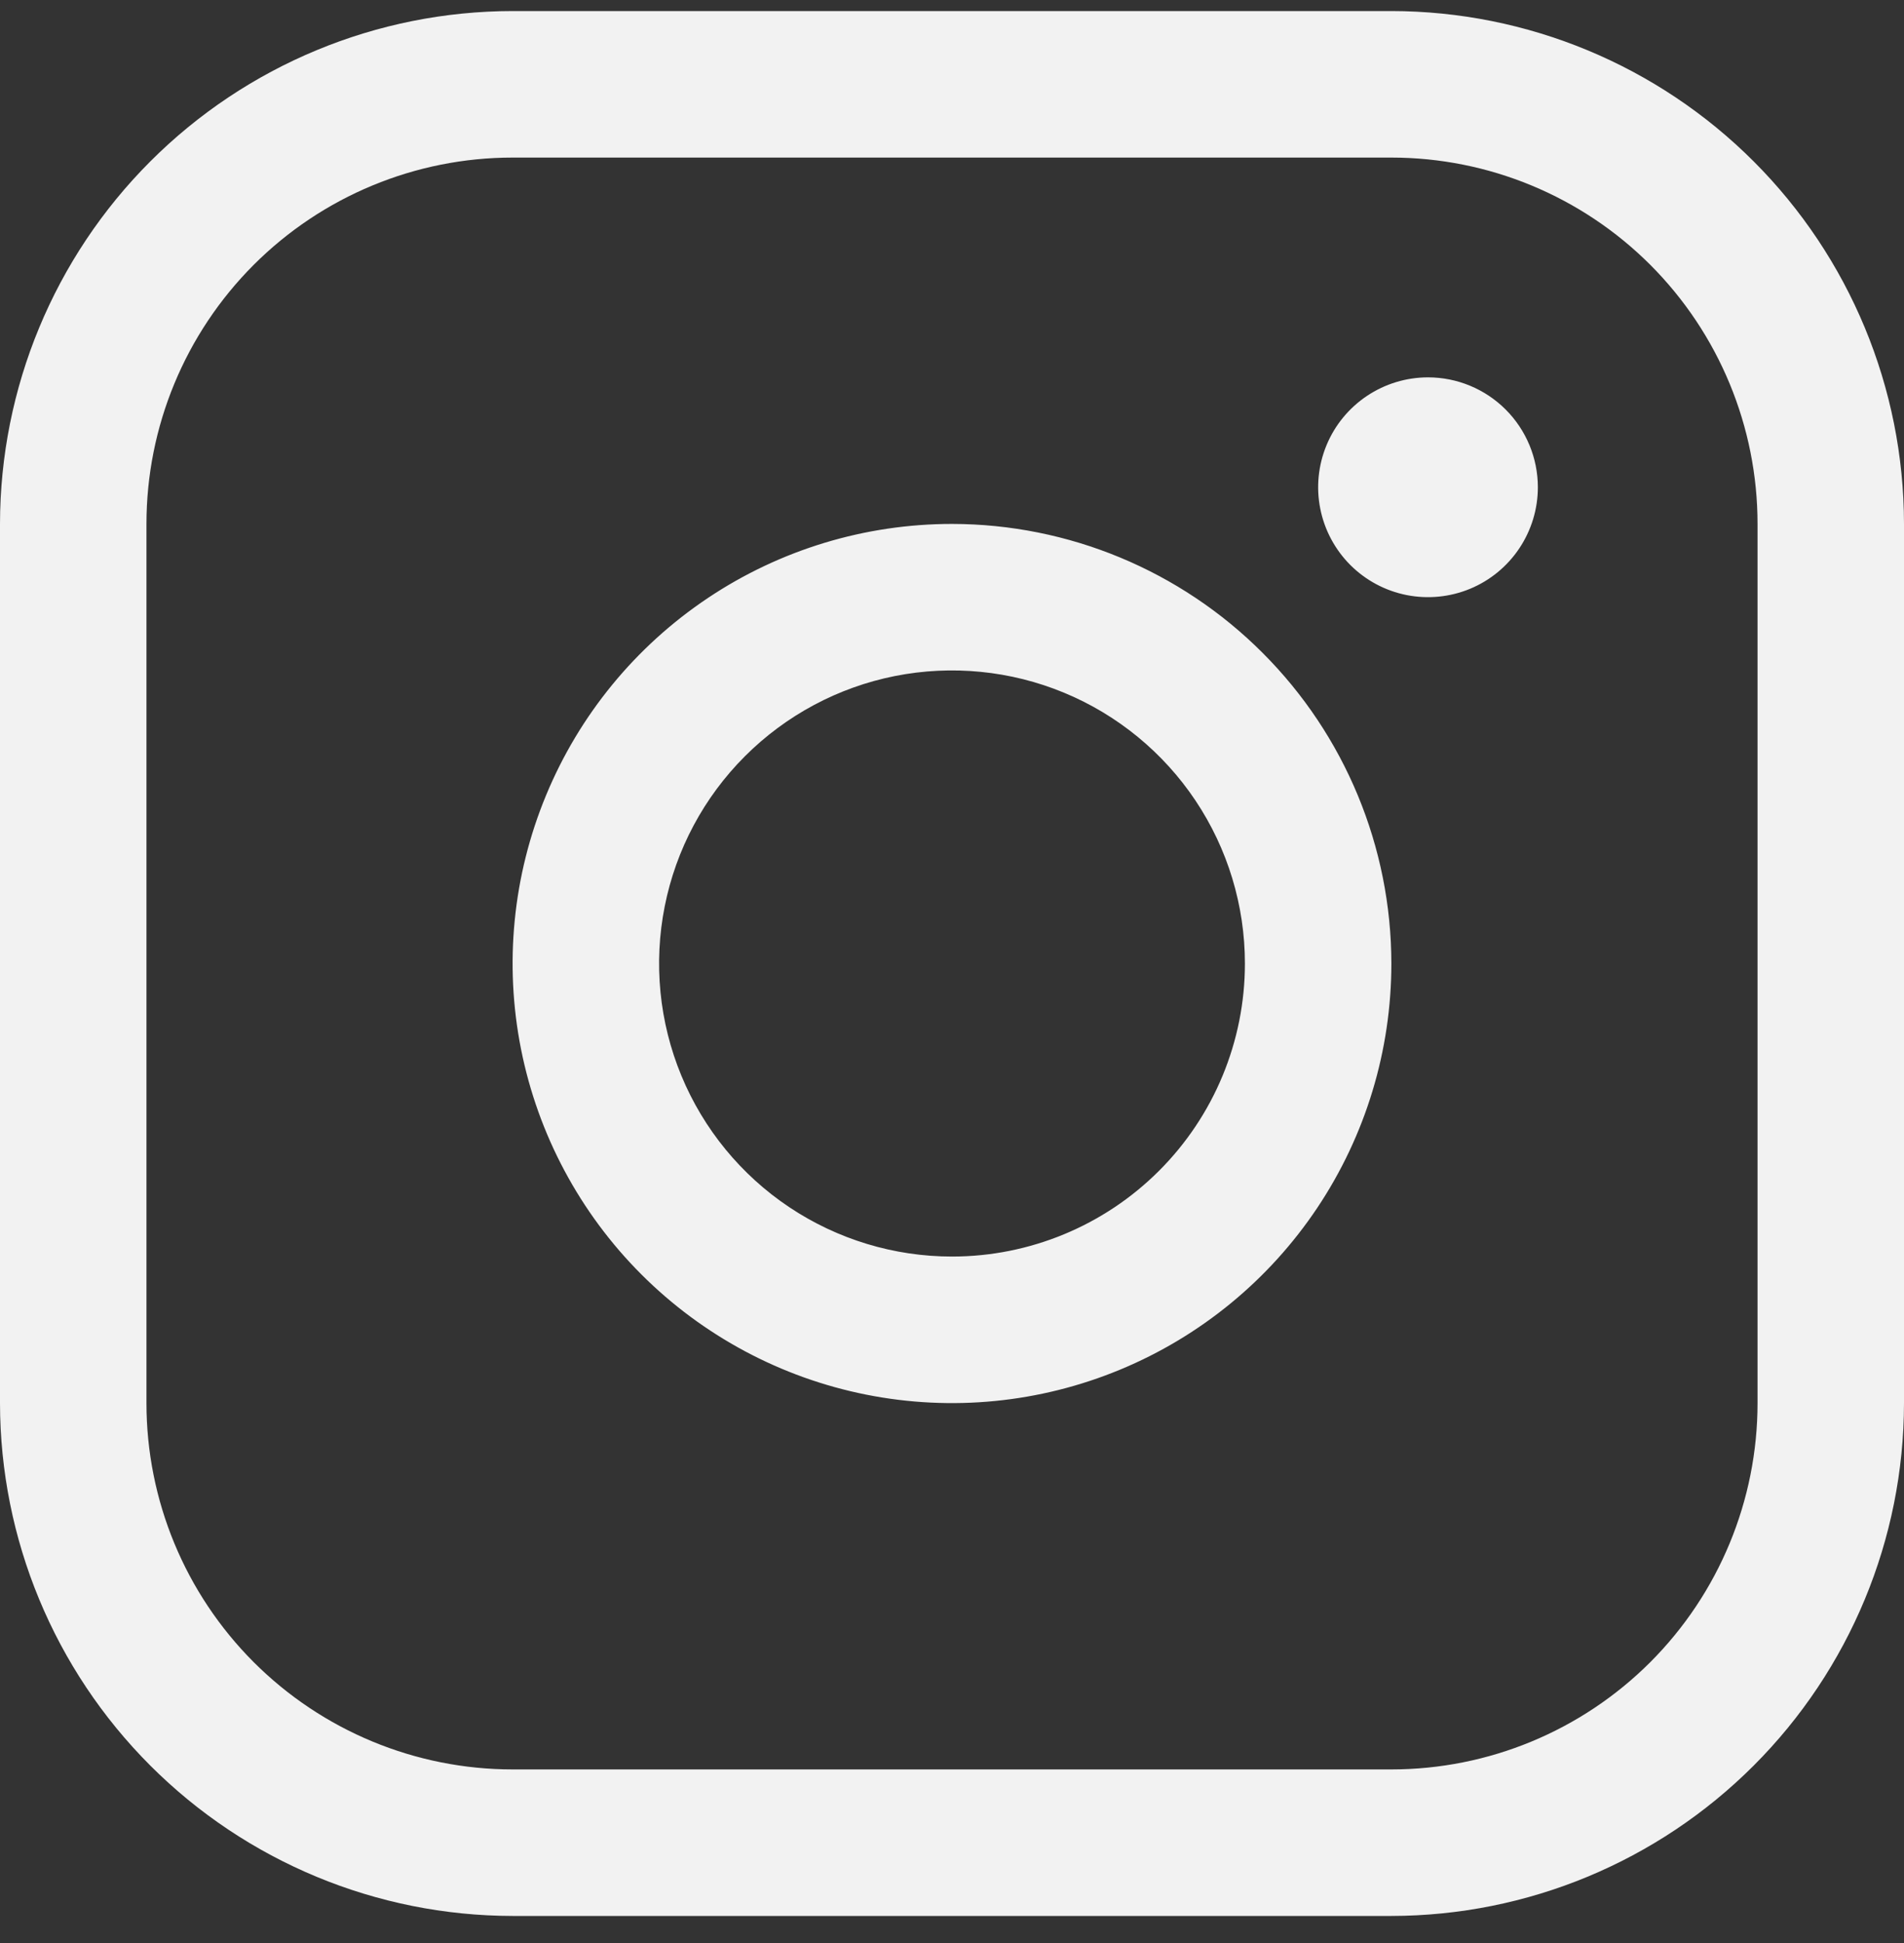 <svg width="50" height="51" viewBox="0 0 50 51" fill="none" xmlns="http://www.w3.org/2000/svg">
<rect x="0" y="0" width="50" height="51" fill="#333333" stroke="none"/>
<path d="M25 13.752C22.718 13.752 20.487 14.428 18.59 15.696C16.692 16.964 15.213 18.766 14.34 20.875C13.466 22.983 13.238 25.303 13.683 27.541C14.129 29.779 15.227 31.835 16.841 33.449C18.455 35.063 20.511 36.162 22.749 36.607C24.987 37.052 27.307 36.824 29.416 35.95C31.524 35.077 33.326 33.598 34.594 31.701C35.862 29.803 36.538 27.572 36.538 25.29C36.535 22.231 35.319 19.298 33.155 17.135C30.992 14.971 28.059 13.755 25 13.752ZM25 32.982C23.479 32.982 21.991 32.531 20.726 31.686C19.461 30.841 18.475 29.639 17.893 28.234C17.311 26.828 17.159 25.282 17.456 23.789C17.752 22.297 18.485 20.927 19.561 19.851C20.637 18.775 22.007 18.042 23.499 17.745C24.991 17.449 26.538 17.601 27.944 18.183C29.349 18.765 30.551 19.751 31.396 21.016C32.241 22.281 32.692 23.769 32.692 25.29C32.692 27.33 31.882 29.287 30.439 30.729C28.997 32.172 27.04 32.982 25 32.982ZM36.538 0.29H13.461C9.892 0.294 6.471 1.713 3.947 4.237C1.423 6.761 0.004 10.182 0 13.752V36.828C0.004 40.398 1.423 43.819 3.947 46.343C6.471 48.867 9.892 50.286 13.461 50.29H36.538C40.108 50.286 43.529 48.867 46.053 46.343C48.577 43.819 49.996 40.398 50 36.828V13.752C49.996 10.182 48.577 6.761 46.053 4.237C43.529 1.713 40.108 0.294 36.538 0.29ZM46.154 36.828C46.154 39.379 45.141 41.824 43.338 43.628C41.534 45.431 39.089 46.444 36.538 46.444H13.461C10.911 46.444 8.466 45.431 6.662 43.628C4.859 41.824 3.846 39.379 3.846 36.828V13.752C3.846 11.201 4.859 8.756 6.662 6.952C8.466 5.149 10.911 4.136 13.461 4.136H36.538C39.089 4.136 41.534 5.149 43.338 6.952C45.141 8.756 46.154 11.201 46.154 13.752V36.828ZM40.385 12.79C40.385 13.361 40.215 13.918 39.898 14.393C39.581 14.867 39.131 15.237 38.604 15.455C38.077 15.673 37.497 15.73 36.937 15.619C36.378 15.508 35.864 15.233 35.46 14.83C35.057 14.426 34.782 13.912 34.671 13.353C34.559 12.793 34.617 12.213 34.835 11.686C35.053 11.159 35.423 10.709 35.897 10.392C36.372 10.075 36.929 9.905 37.5 9.905C38.265 9.905 38.999 10.209 39.54 10.75C40.081 11.291 40.385 12.025 40.385 12.79Z" fill="#F2F2F2"/>
</svg>

